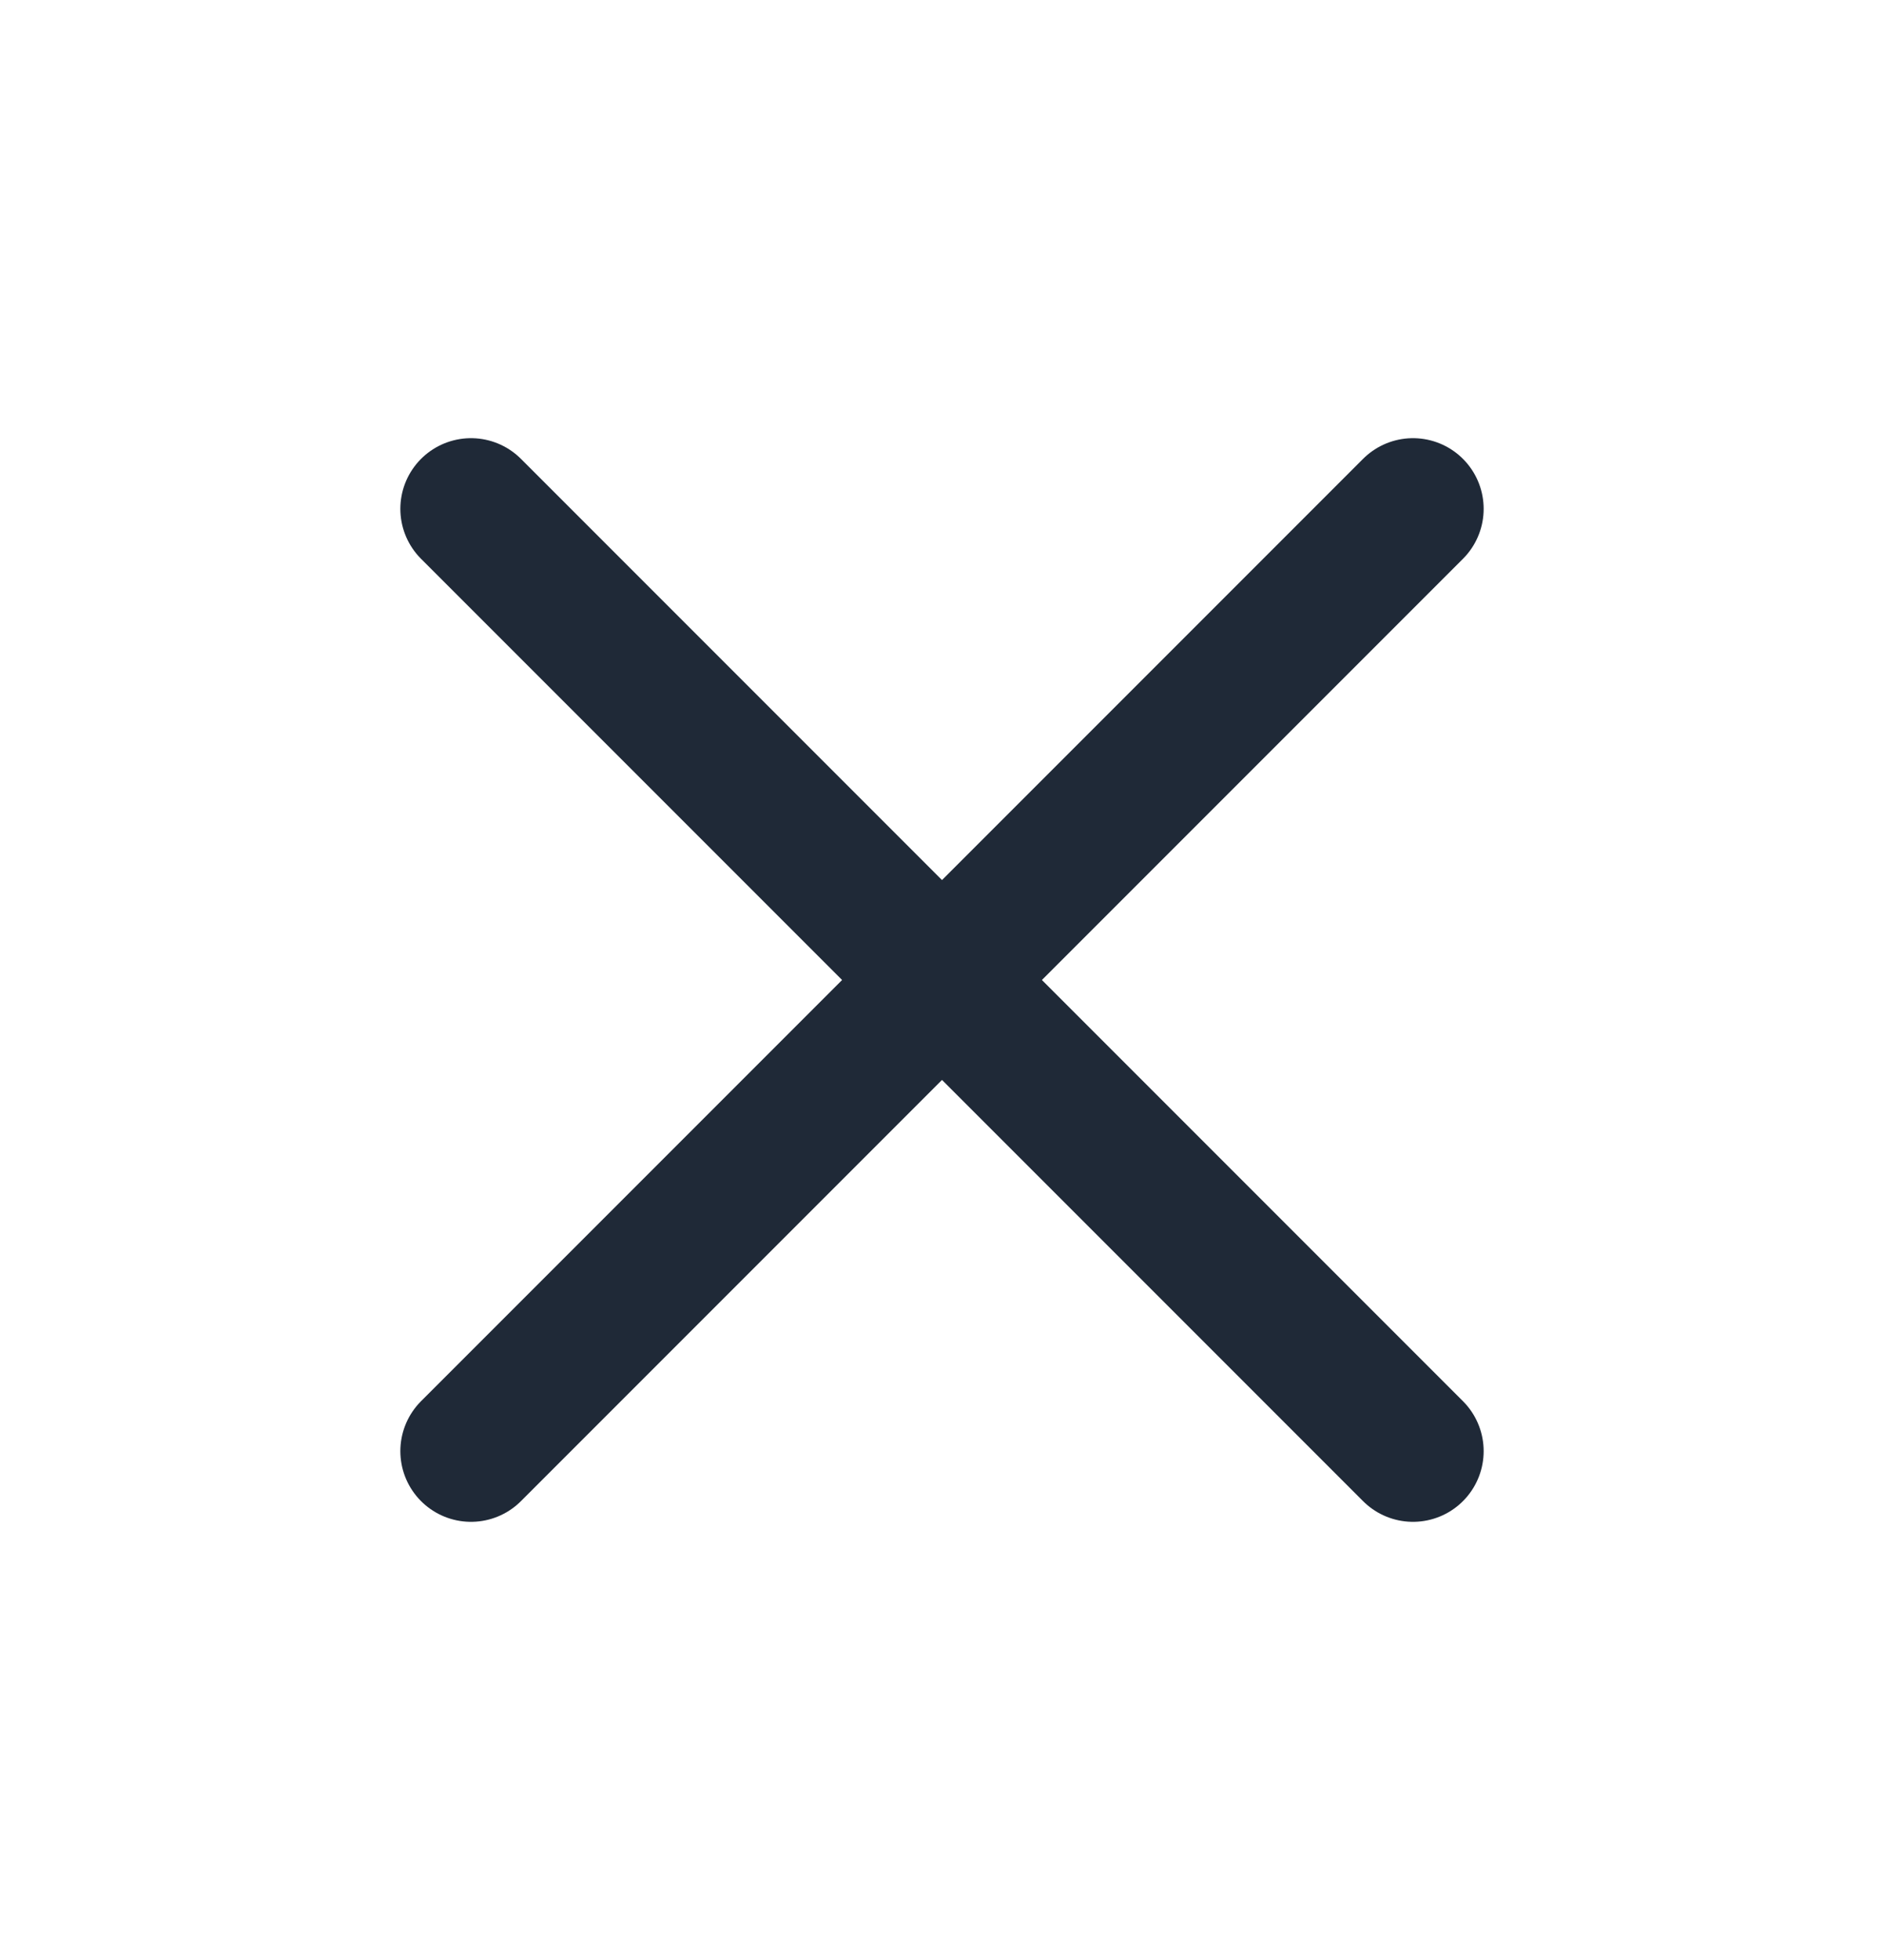 <svg width="25" height="26" viewBox="0 0 25 26" fill="none" xmlns="http://www.w3.org/2000/svg">
<path d="M6.25 19.25L18.75 6.75M6.25 6.75L18.75 19.25" stroke="#1F2937" stroke-width="1.875" stroke-linecap="round" stroke-linejoin="round"/>
</svg>
